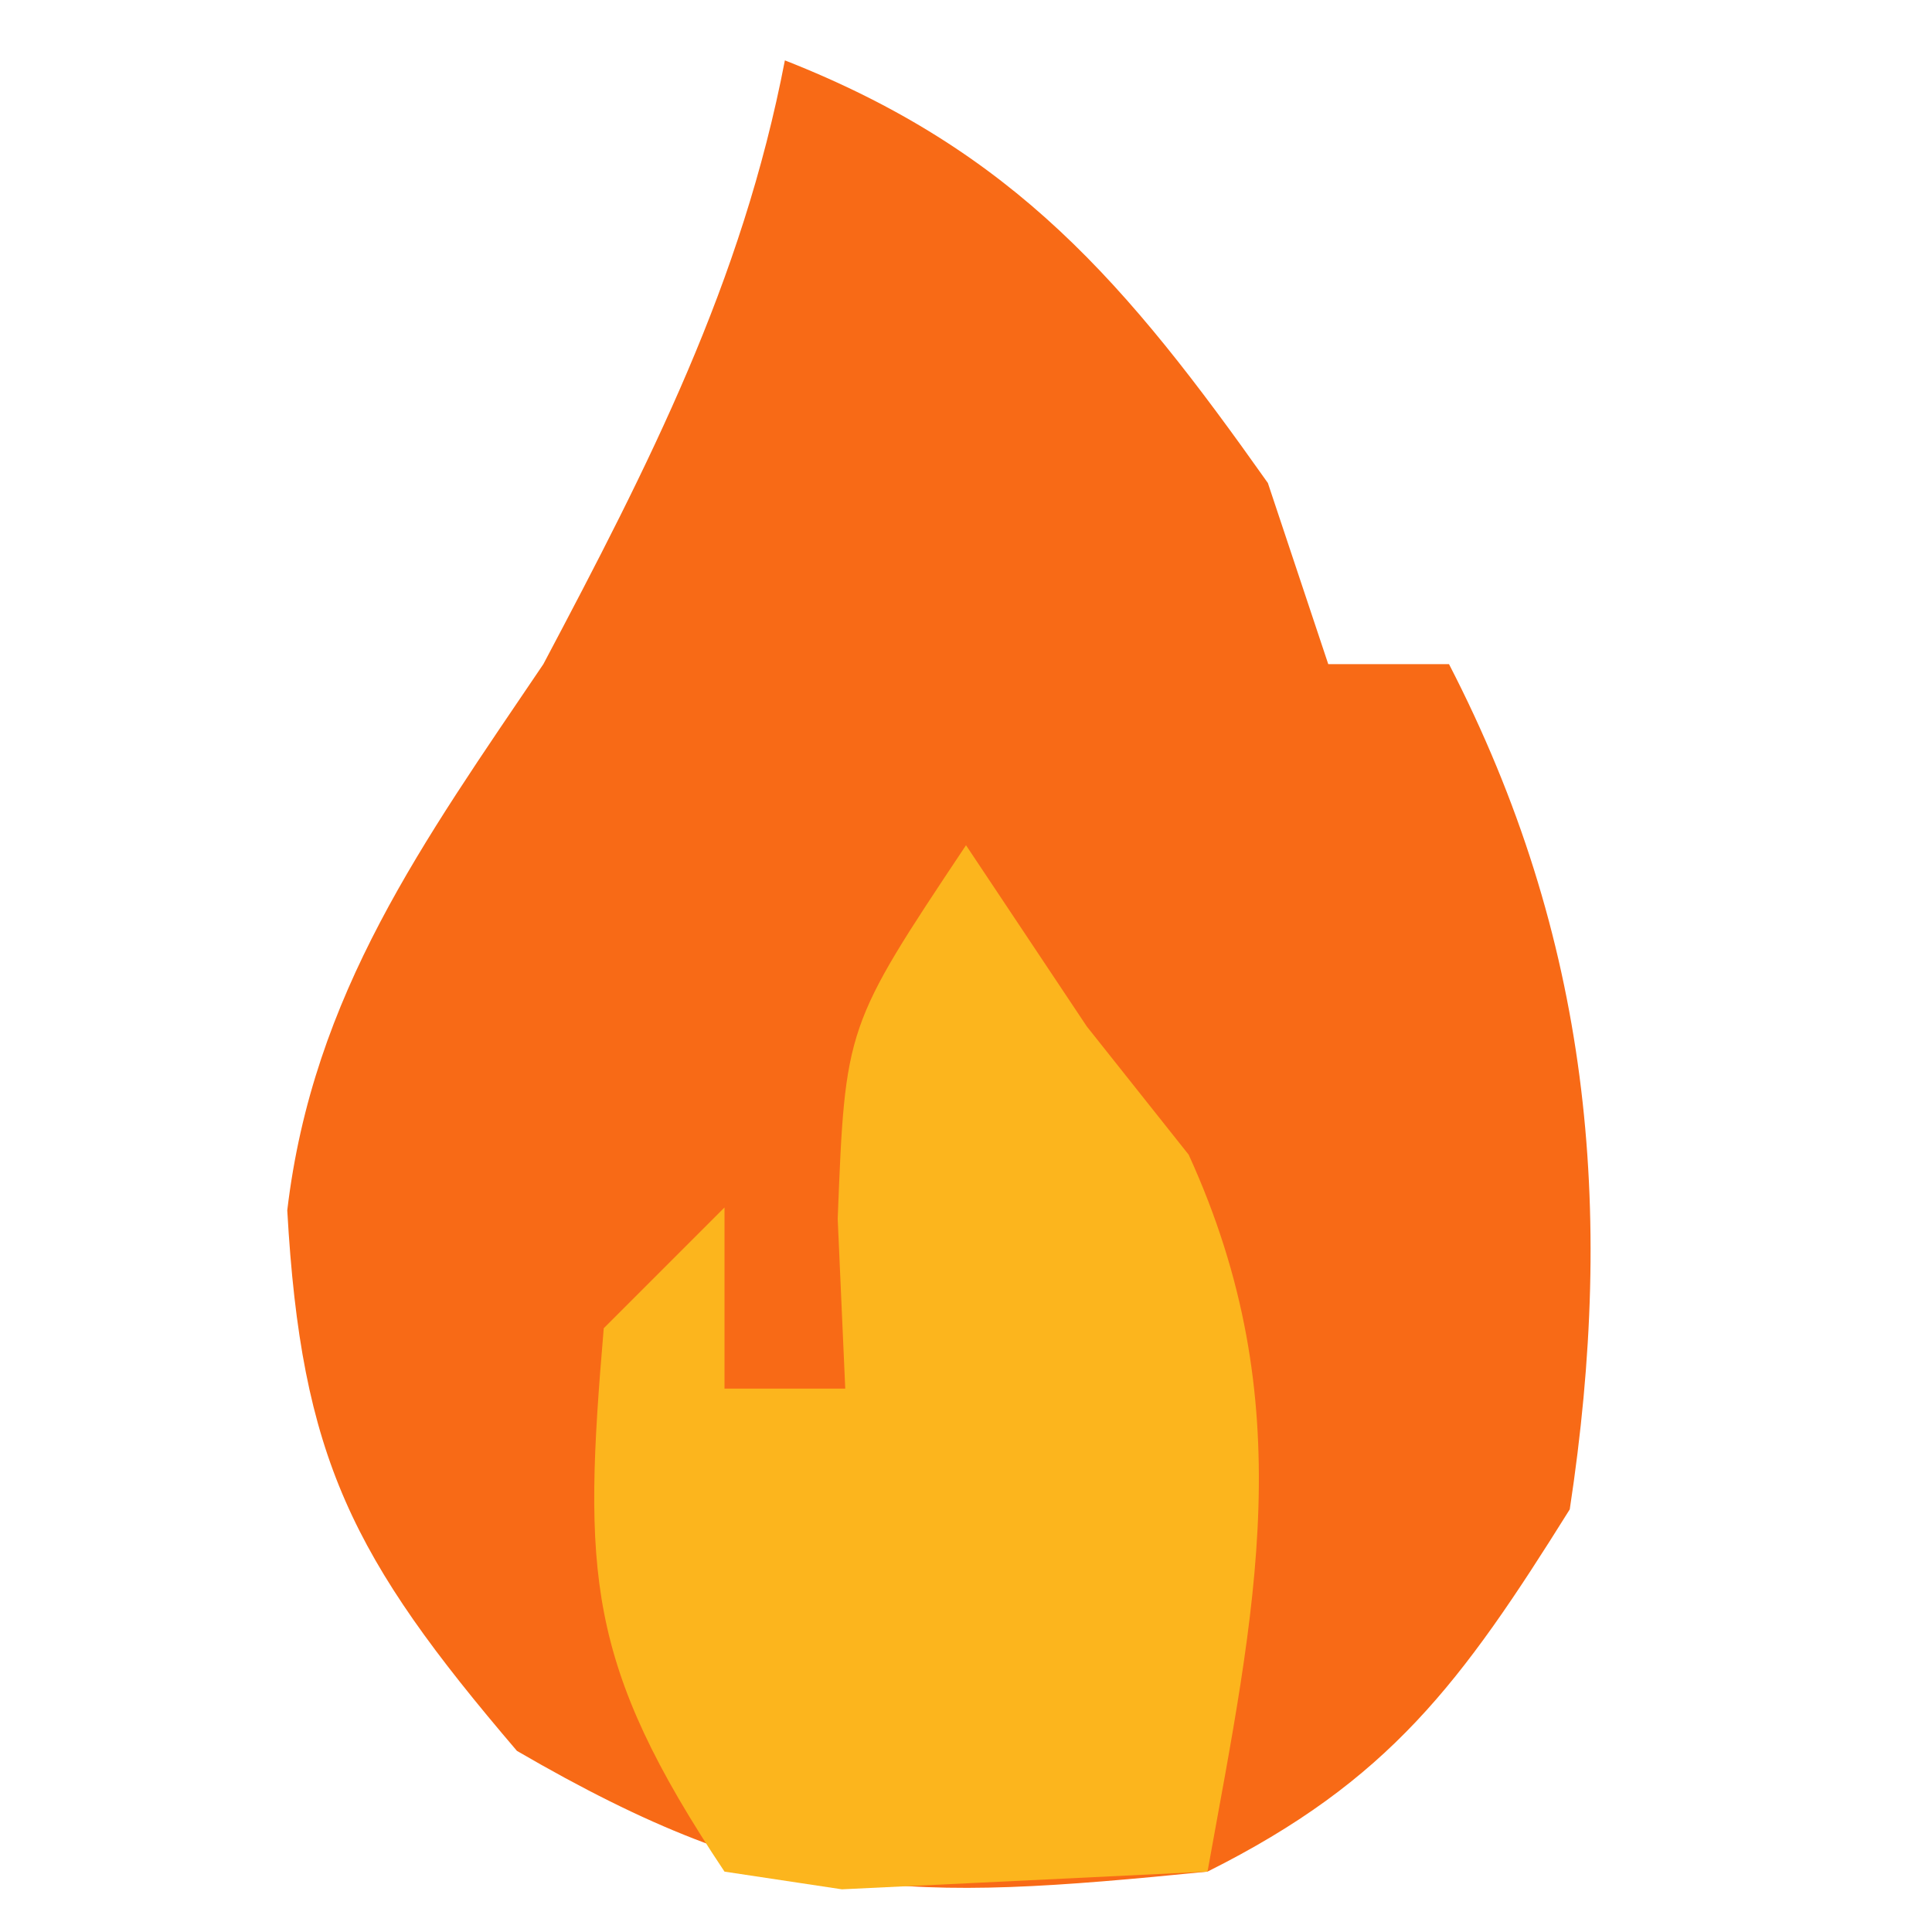 <?xml version="1.0" encoding="UTF-8"?>
<svg version="1.1" xmlns="http://www.w3.org/2000/svg" width="32" height="32">
<path d="M0 0 C3.805 1.495 5.662 3.694 8 7 C8.33 7.99 8.66 8.98 9 10 C9.66 10 10.32 10 11 10 C13.337 14.529 13.76 19.008 13 24 C11.206 26.87 10.017 28.491 7 30 C2.026 30.497 -0.063 30.545 -4.438 28 C-7.172 24.799 -8.011 23.152 -8.242 19.047 C-7.818 15.458 -5.984 12.937 -4 10 C-2.248 6.69 -0.71 3.69 0 0 Z " fill="#F86A16" transform="translate(13,1)"/>
<path d="M0 0 C0.66 0.99 1.32 1.98 2 3 C2.557 3.701 3.114 4.402 3.688 5.125 C5.566 9.239 4.787 12.646 4 17 C2.721 17.062 1.442 17.124 0.125 17.188 C-0.954 17.24 -0.954 17.24 -2.055 17.293 C-2.697 17.196 -3.339 17.1 -4 17 C-6.302 13.548 -6.345 12.053 -6 8 C-5.34 7.34 -4.68 6.68 -4 6 C-4 6.99 -4 7.98 -4 9 C-3.34 9 -2.68 9 -2 9 C-2.041 8.072 -2.083 7.144 -2.125 6.188 C-2 3 -2 3 0 0 Z " fill="#FCB51D" transform="translate(16,14)"/>
</svg>
